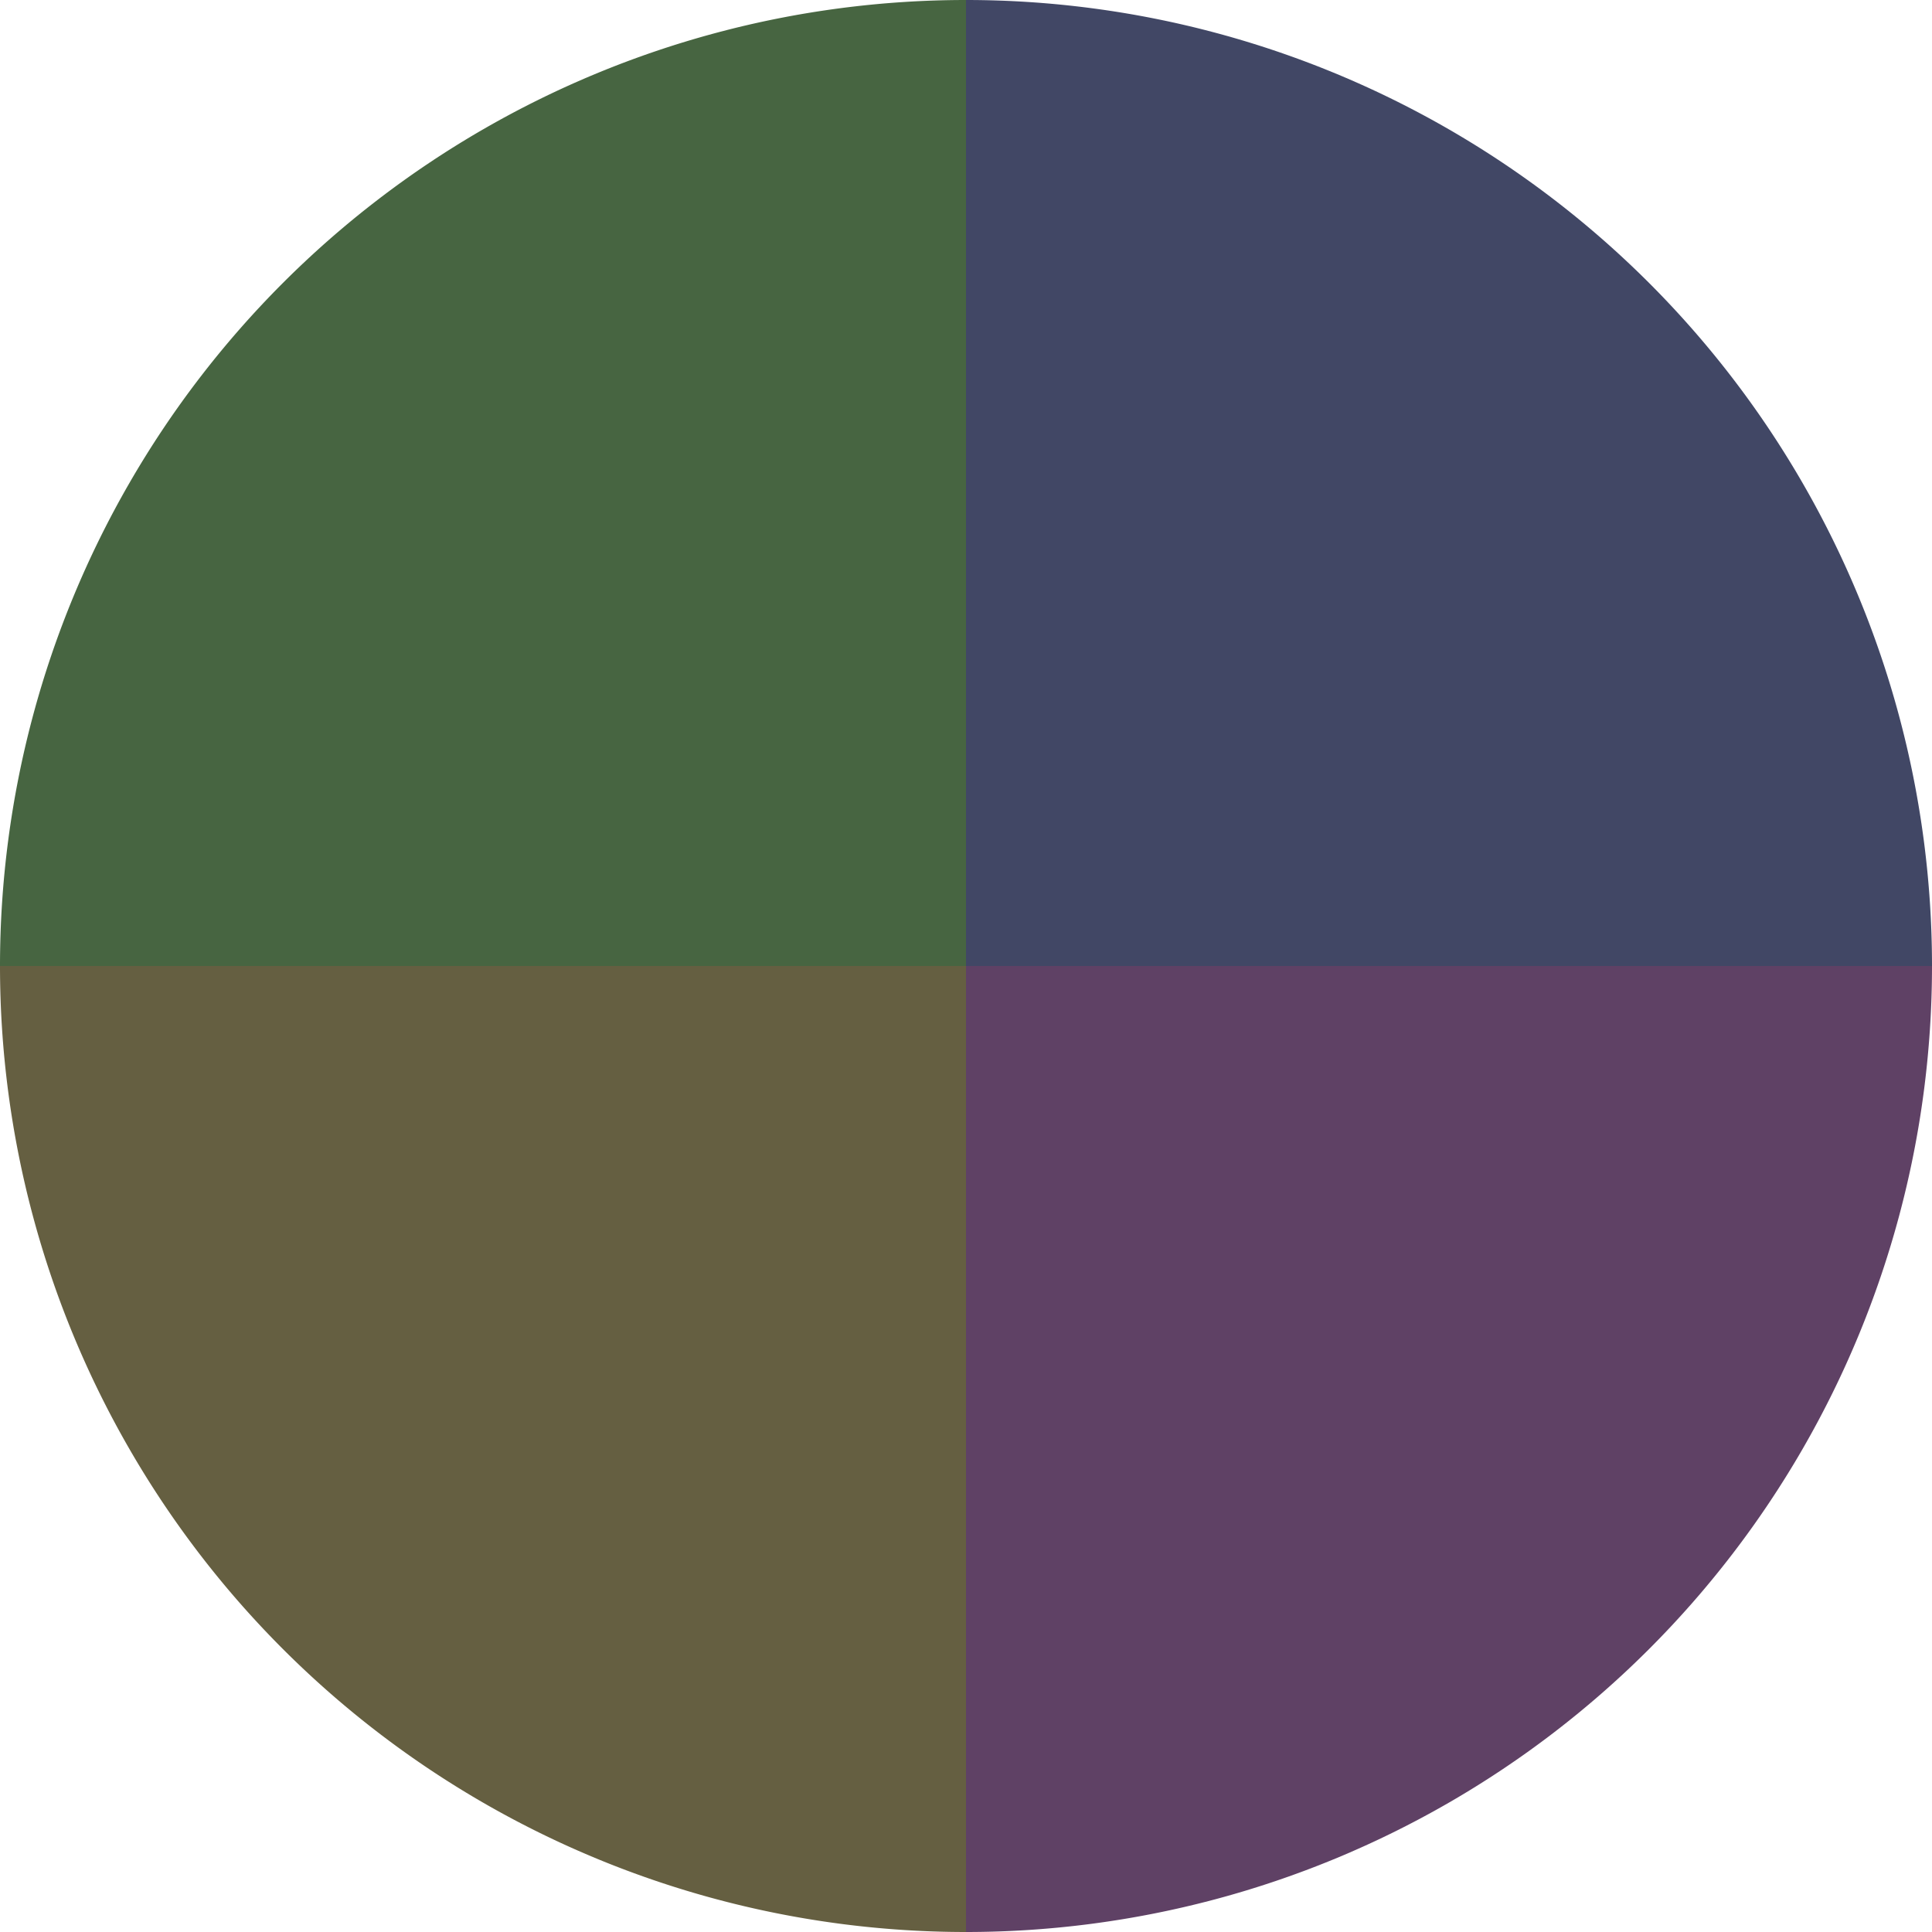 <?xml version="1.0" standalone="no"?>
<svg width="500" height="500" viewBox="-1 -1 2 2" xmlns="http://www.w3.org/2000/svg">
        <path d="M 0 -1 
             A 1,1 0 0,1 1 0             L 0,0
             z" fill="#414765" />
            <path d="M 1 0 
             A 1,1 0 0,1 0 1             L 0,0
             z" fill="#5f4165" />
            <path d="M 0 1 
             A 1,1 0 0,1 -1 0             L 0,0
             z" fill="#655f41" />
            <path d="M -1 0 
             A 1,1 0 0,1 -0 -1             L 0,0
             z" fill="#476541" />
    </svg>

